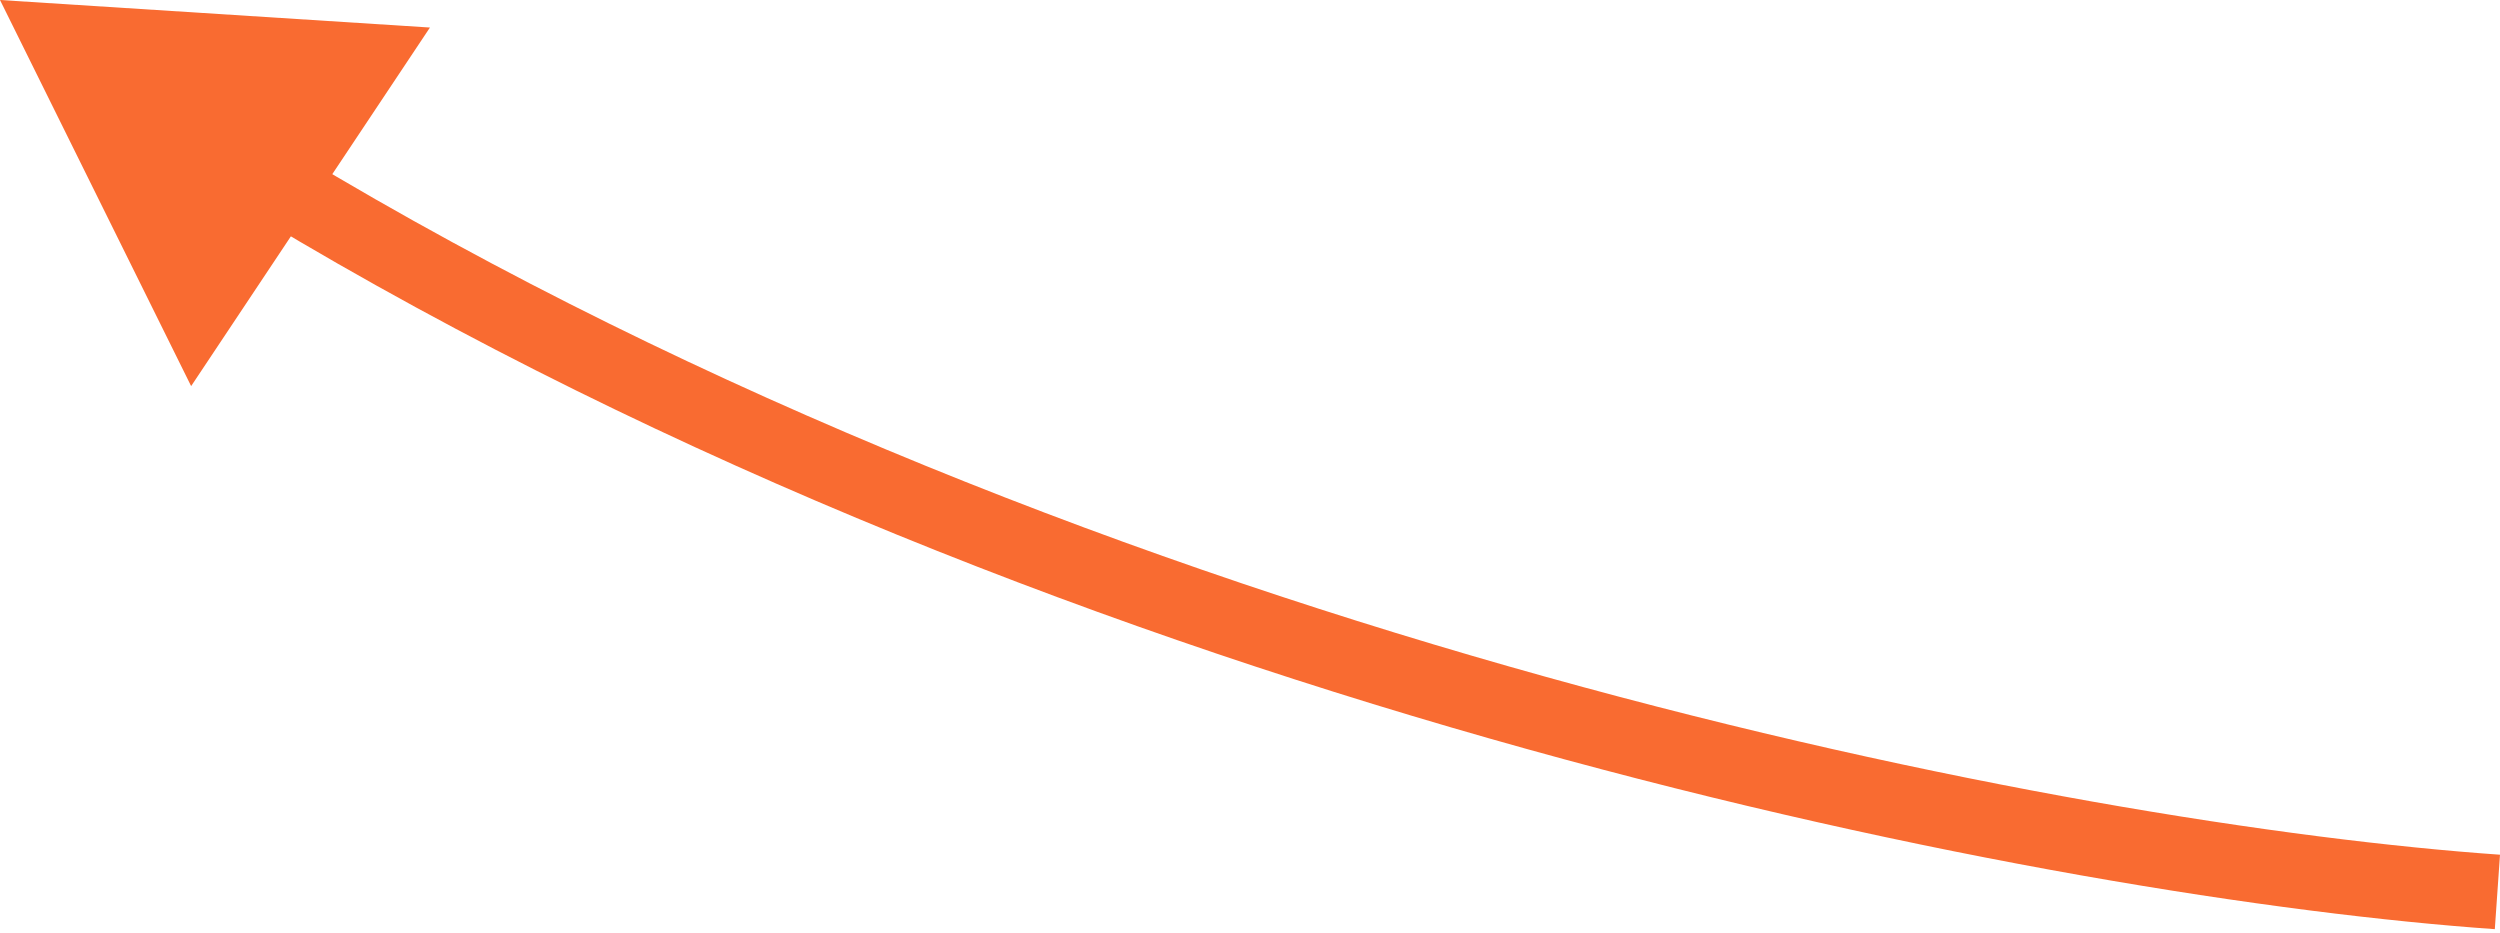 <?xml version="1.0" encoding="UTF-8"?> <svg xmlns="http://www.w3.org/2000/svg" width="225" height="84" viewBox="0 0 225 84" fill="none"> <path d="M0 0L17.202 34.75L38.695 2.478L0 0ZM225 76.924C187.197 74.287 99.895 57.903 26.877 13.87L23.409 19.621C97.592 64.356 186.01 80.937 224.533 83.624L225 76.924Z" fill="#F96B31"></path> </svg> 